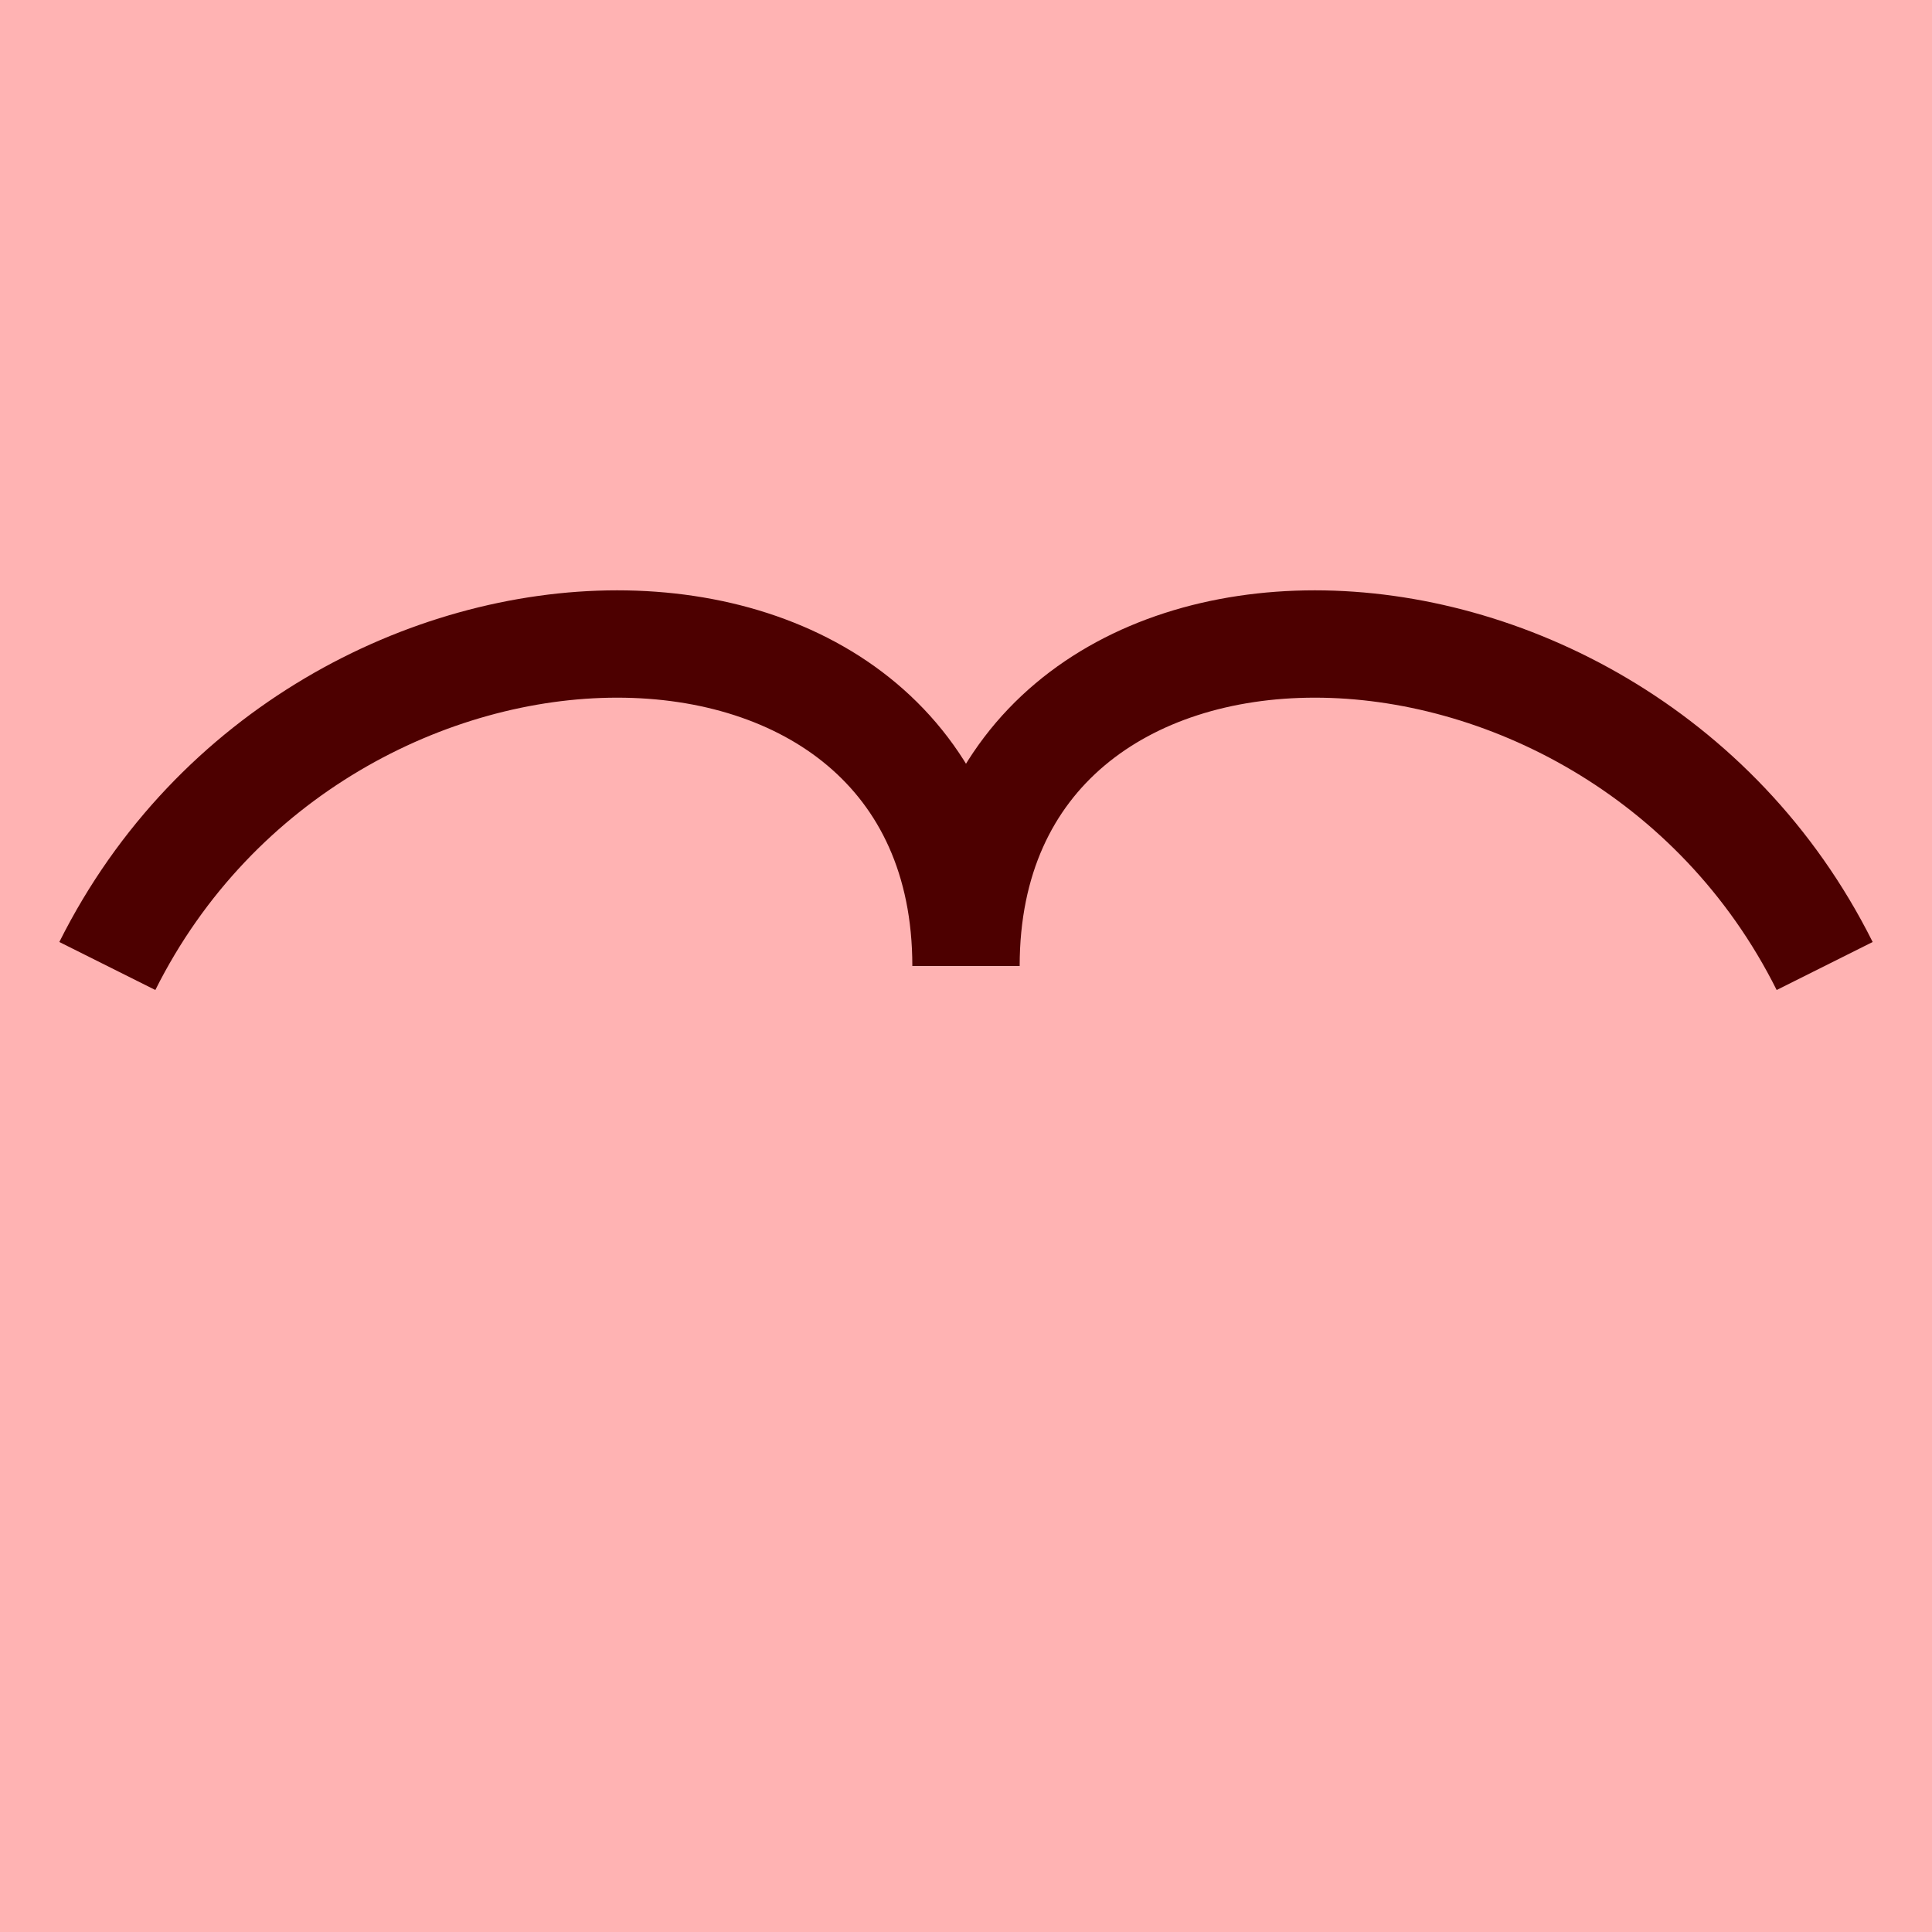 <?xml version="1.0" encoding="UTF-8" standalone="no"?>
<!-- Created with Inkscape (http://www.inkscape.org/) -->

<svg
   xmlns:dc="http://purl.org/dc/elements/1.1/"
   xmlns:cc="http://creativecommons.org/ns#"
   xmlns:rdf="http://www.w3.org/1999/02/22-rdf-syntax-ns#"
   xmlns:svg="http://www.w3.org/2000/svg"
   xmlns="http://www.w3.org/2000/svg"
   xmlns:sodipodi="http://sodipodi.sourceforge.net/DTD/sodipodi-0.dtd"
   xmlns:inkscape="http://www.inkscape.org/namespaces/inkscape"
   width="18"
   height="18"
   id="svg2985"
   version="1.1"
   inkscape:version="0.48.5 r10040"
   sodipodi:docname="wing.svg">
  <defs
     id="defs2987" />
  <sodipodi:namedview
     id="base"
     pagecolor="#ffffff"
     bordercolor="#666666"
     borderopacity="1.0"
     inkscape:pageopacity="0.0"
     inkscape:pageshadow="2"
     inkscape:zoom="22.197802"
     inkscape:cx="8.5504154"
     inkscape:cy="9"
     inkscape:current-layer="layer1"
     showgrid="true"
     inkscape:grid-bbox="true"
     inkscape:document-units="px"
     fit-margin-top="0"
     fit-margin-left="0"
     fit-margin-right="0"
     fit-margin-bottom="0"
     inkscape:window-width="540"
     inkscape:window-height="616"
     inkscape:window-x="175"
     inkscape:window-y="37"
     inkscape:window-maximized="0">
    <inkscape:grid
       type="xygrid"
       id="grid2993"
       empspacing="4"
       visible="true"
       enabled="true"
       snapvisiblegridlinesonly="true"
       originx="1px"
       originy="1px" />
  </sodipodi:namedview>
  <g
     id="layer1"
     inkscape:label="Layer 1"
     inkscape:groupmode="layer"
     transform="translate(1,1)">
    <rect
       style="fill:#ffb3b3;fill-opacity:1;stroke:none"
       id="rect2995"
       width="18"
       height="18"
       x="-1"
       y="-1" />
    <path
       style="fill:none;stroke:#4d0000;stroke-width:1px;stroke-linecap:butt;stroke-linejoin:miter;stroke-opacity:1"
       d="M 1,9 C 3,5 9,5 9,9 9,5 15,5 17,9"
       id="path3847"
       inkscape:connector-curvature="0"
       transform="translate(-1,-1)"
       sodipodi:nodetypes="ccc" />
  </g>
</svg>
